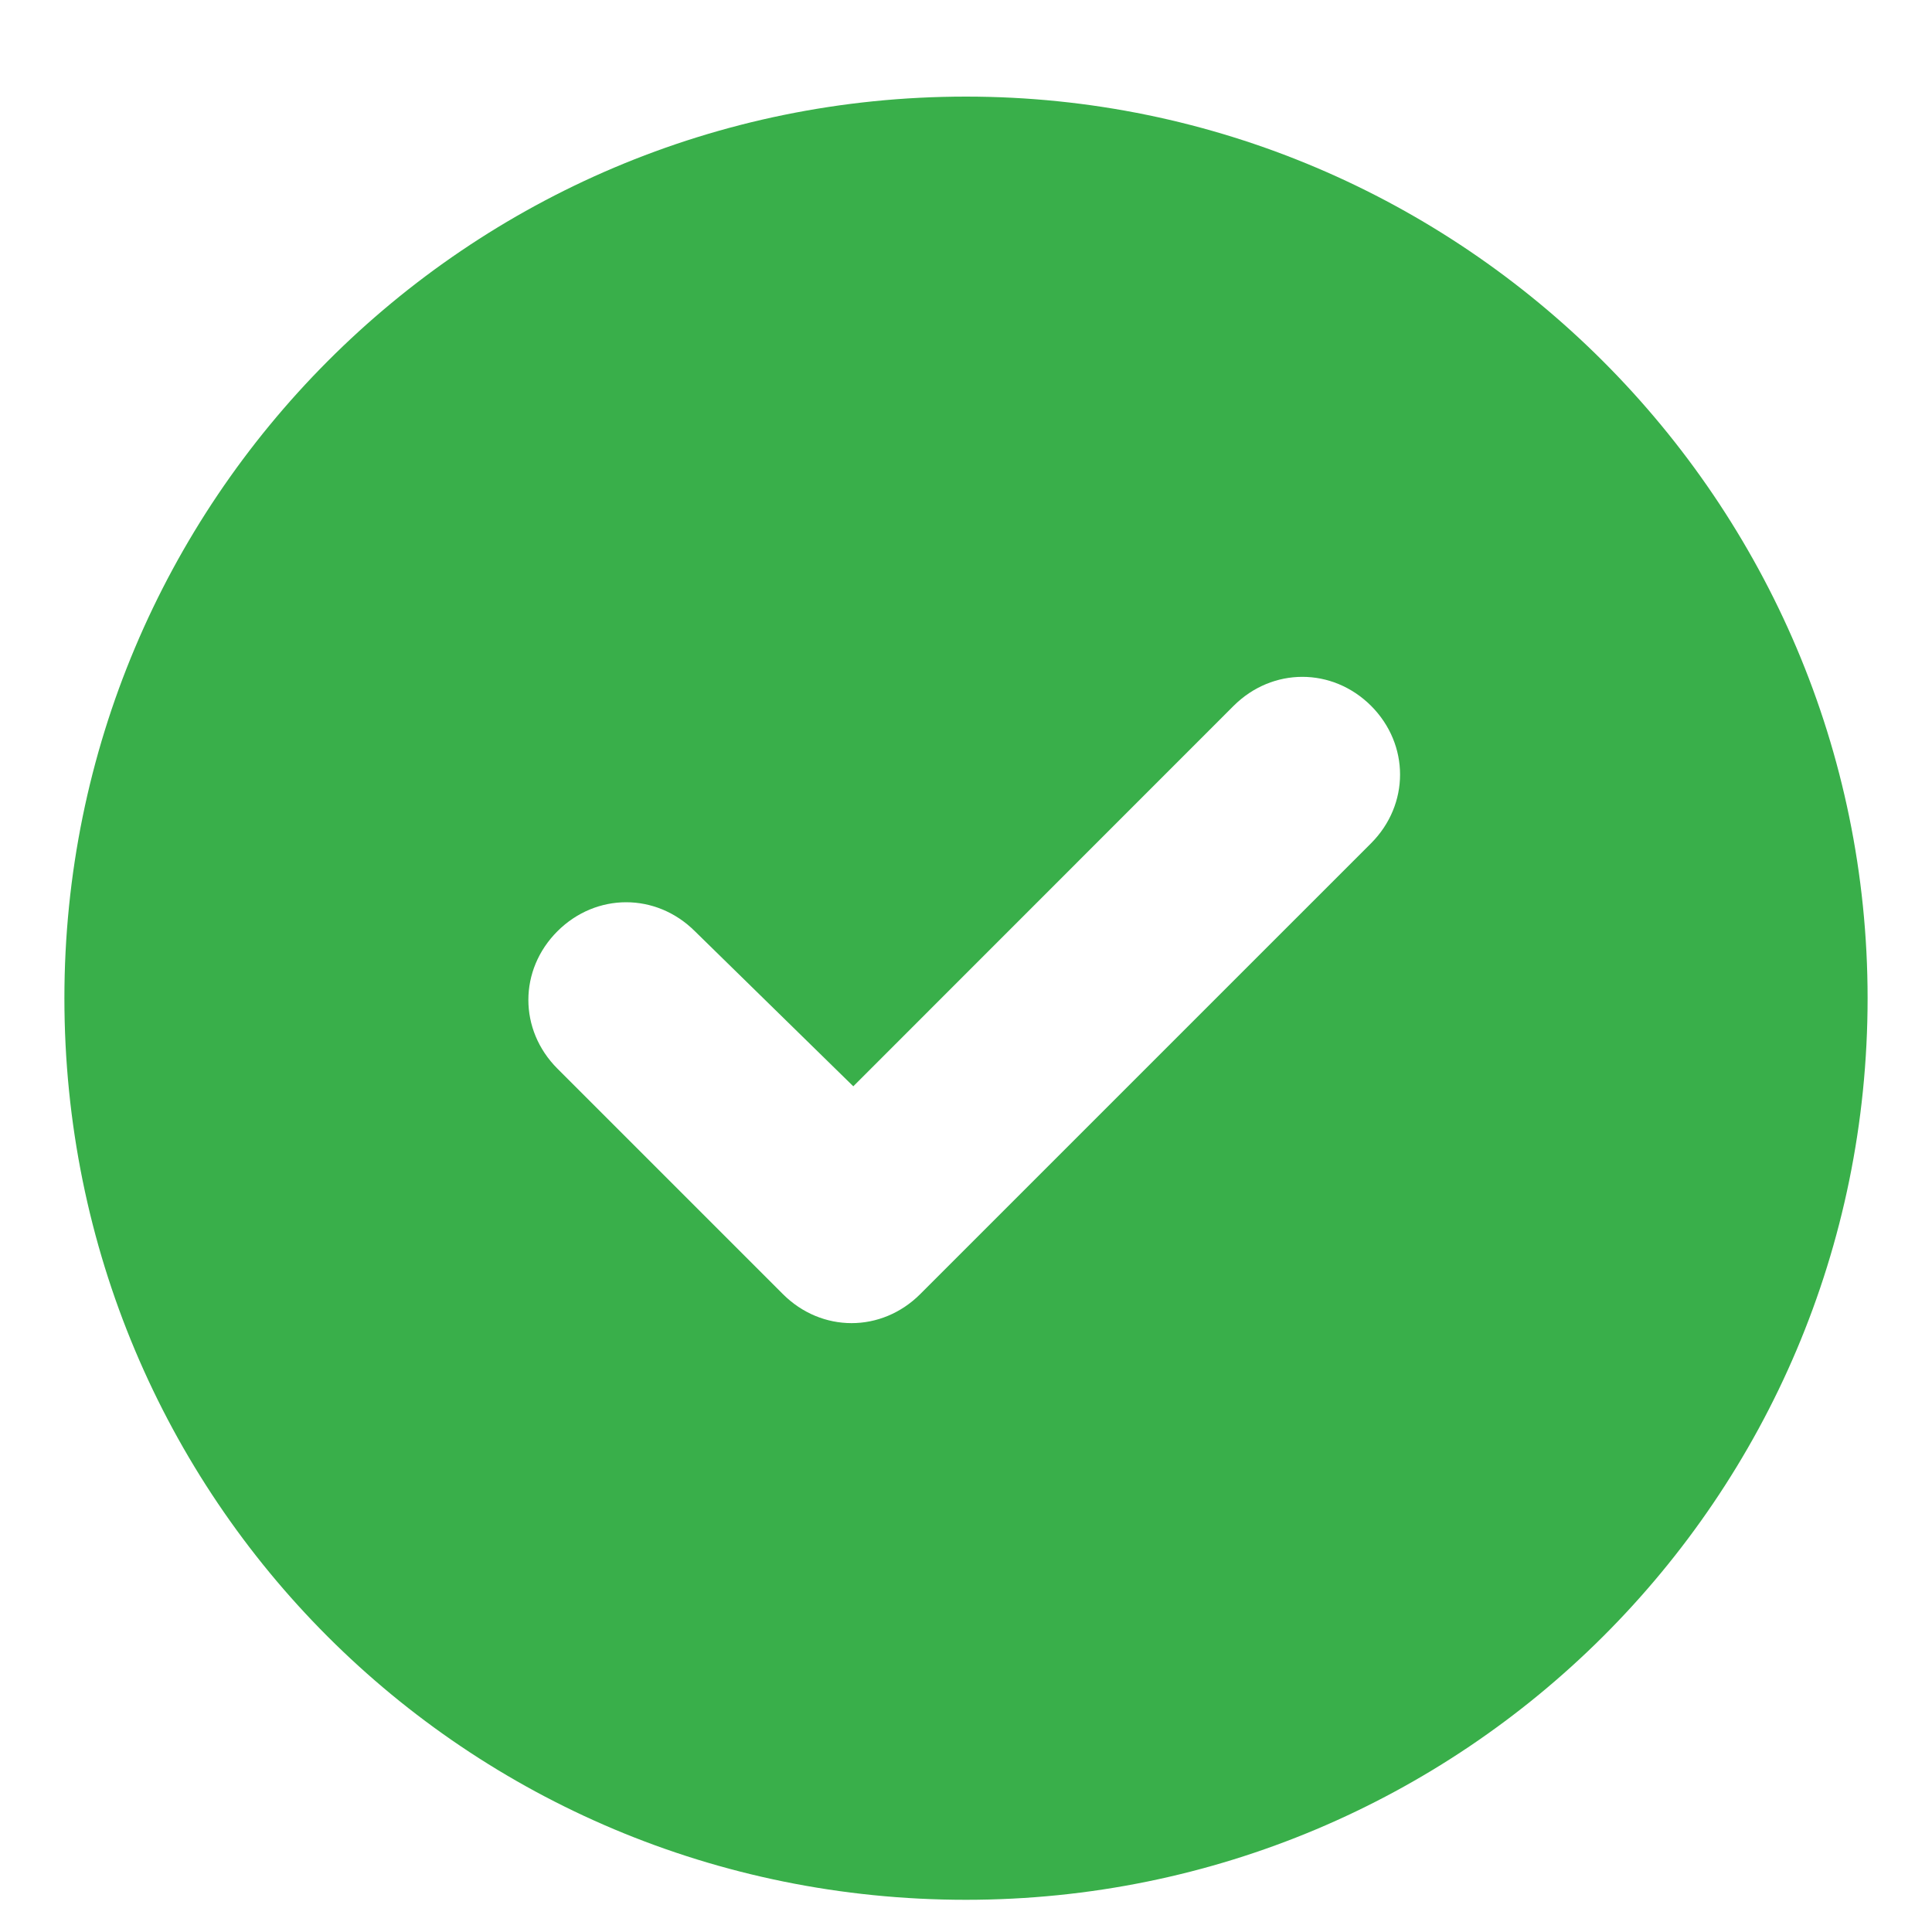 <svg xmlns="http://www.w3.org/2000/svg" fill="none" viewBox="0 0 15 15" height="15" width="15">
<path fill="#39AF4A" d="M0.5 7.75C0.5 3.895 3.617 0.75 7.5 0.75C11.355 0.75 14.5 3.895 14.5 7.75C14.5 11.633 11.355 14.75 7.5 14.75C3.617 14.75 0.5 11.633 0.5 7.75ZM10.645 6.547C10.945 6.246 10.945 5.781 10.645 5.48C10.344 5.18 9.879 5.18 9.578 5.48L6.625 8.434L5.395 7.23C5.094 6.93 4.629 6.93 4.328 7.23C4.027 7.531 4.027 7.996 4.328 8.297L6.078 10.047C6.379 10.348 6.844 10.348 7.145 10.047L10.645 6.547Z"></path>
</svg>

